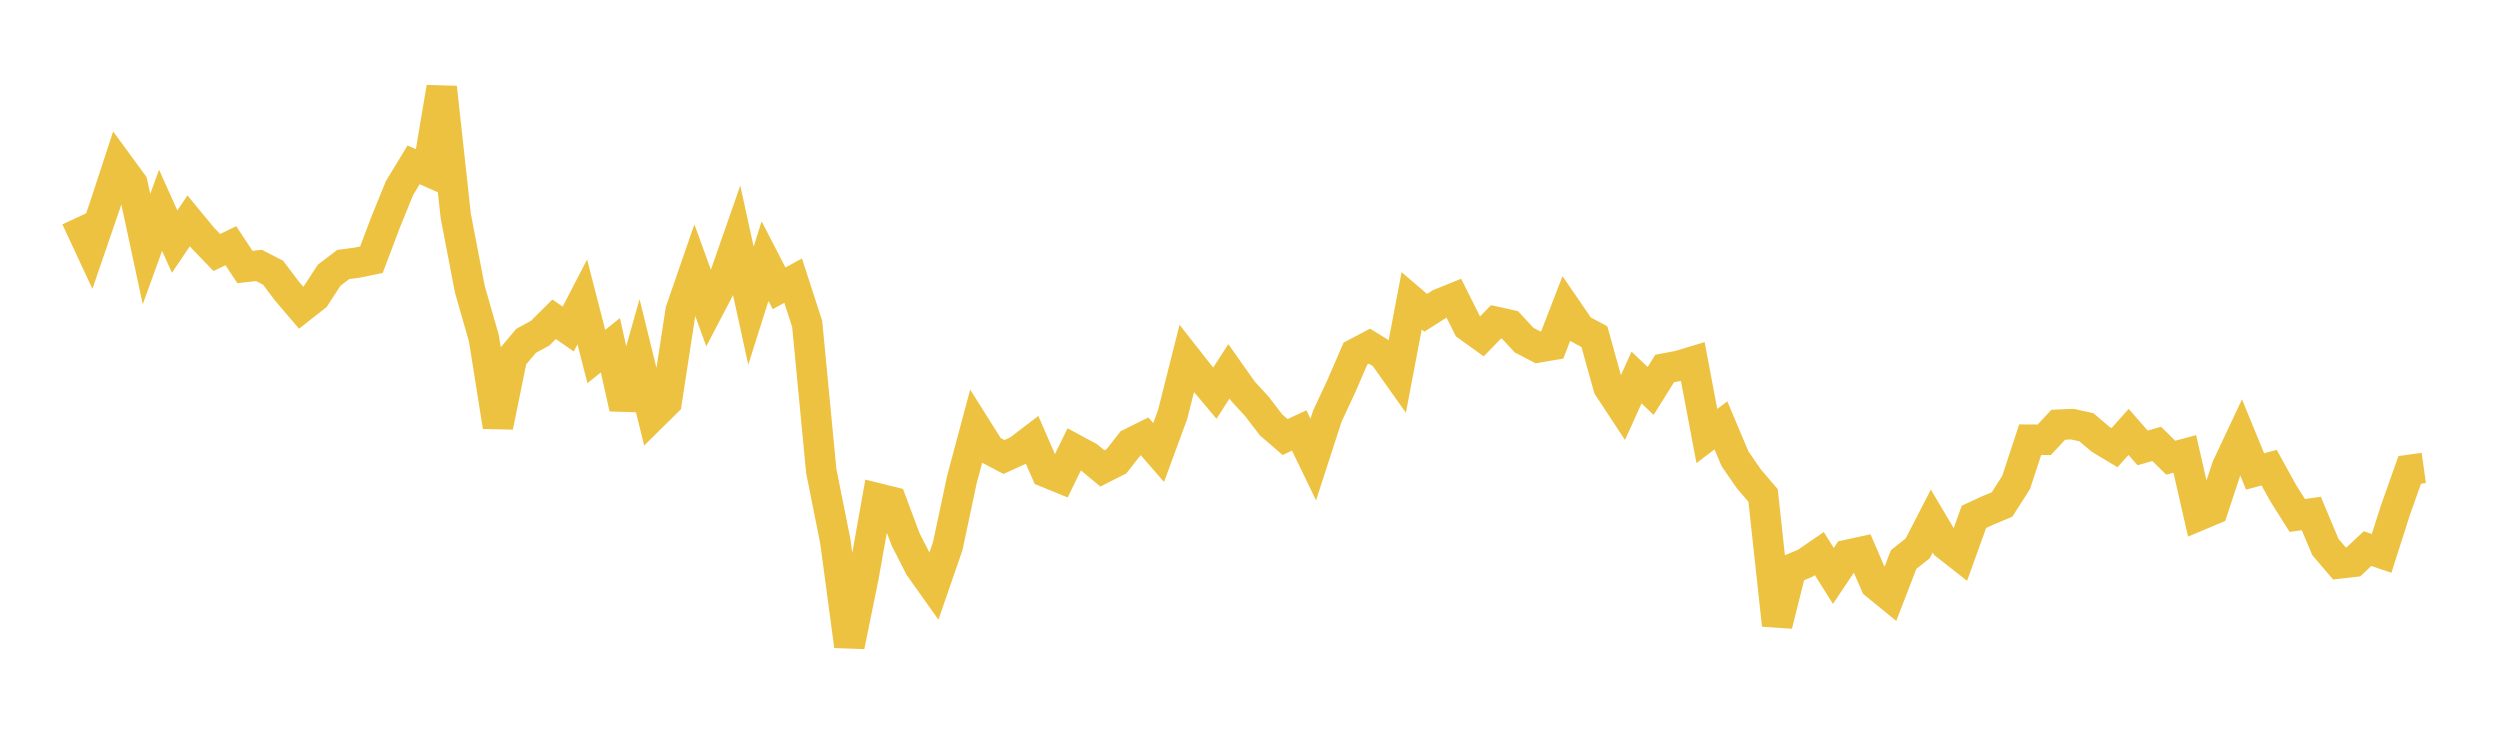 <svg width="164" height="48" xmlns="http://www.w3.org/2000/svg" xmlns:xlink="http://www.w3.org/1999/xlink"><path fill="none" stroke="rgb(237,194,64)" stroke-width="2" d="M5,14.297L5.922,16.279L6.844,13.596L7.766,10.784L8.689,12.043L9.611,16.341L10.533,13.794L11.455,15.849L12.377,14.489L13.299,15.607L14.222,16.564L15.144,16.118L16.066,17.514L16.988,17.414L17.91,17.886L18.832,19.104L19.754,20.184L20.677,19.458L21.599,18.047L22.521,17.35L23.443,17.229L24.365,17.038L25.287,14.601L26.21,12.333L27.132,10.814L28.054,11.223L28.976,5.735L29.898,14.17L30.82,18.969L31.743,22.19L32.665,27.985L33.587,23.457L34.509,22.361L35.431,21.859L36.353,20.943L37.275,21.586L38.198,19.806L39.12,23.388L40.042,22.648L40.964,26.777L41.886,23.53L42.808,27.279L43.731,26.368L44.653,20.372L45.575,17.708L46.497,20.245L47.419,18.479L48.341,15.839L49.263,20.053L50.186,17.13L51.108,18.914L52.03,18.41L52.952,21.251L53.874,30.891L54.796,35.503L55.719,42.381L56.641,37.864L57.563,32.689L58.485,32.918L59.407,35.382L60.329,37.191L61.251,38.488L62.174,35.819L63.096,31.476L64.018,28.03L64.94,29.494L65.862,29.979L66.784,29.558L67.707,28.854L68.629,30.977L69.551,31.354L70.473,29.47L71.395,29.966L72.317,30.73L73.24,30.262L74.162,29.082L75.084,28.624L76.006,29.685L76.928,27.183L77.85,23.524L78.772,24.697L79.695,25.792L80.617,24.362L81.539,25.666L82.461,26.671L83.383,27.875L84.305,28.67L85.228,28.239L86.15,30.147L87.072,27.304L87.994,25.326L88.916,23.197L89.838,22.71L90.76,23.278L91.683,24.581L92.605,19.732L93.527,20.519L94.449,19.933L95.371,19.559L96.293,21.4L97.216,22.063L98.138,21.114L99.06,21.319L99.982,22.314L100.904,22.791L101.826,22.634L102.749,20.247L103.671,21.592L104.593,22.085L105.515,25.397L106.437,26.798L107.359,24.765L108.281,25.647L109.204,24.172L110.126,23.998L111.048,23.72L111.97,28.605L112.892,27.903L113.814,30.09L114.737,31.43L115.659,32.502L116.581,41.004L117.503,37.334L118.425,36.948L119.347,36.315L120.269,37.78L121.192,36.403L122.114,36.202L123.036,38.336L123.958,39.087L124.88,36.703L125.802,35.972L126.725,34.182L127.647,35.739L128.569,36.462L129.491,33.905L130.413,33.479L131.335,33.094L132.257,31.65L133.18,28.845L134.102,28.85L135.024,27.863L135.946,27.824L136.868,28.028L137.79,28.81L138.713,29.367L139.635,28.332L140.557,29.385L141.479,29.118L142.401,30.027L143.323,29.778L144.246,33.817L145.168,33.429L146.09,30.636L147.012,28.678L147.934,30.926L148.856,30.68L149.778,32.35L150.701,33.815L151.623,33.685L152.545,35.884L153.467,36.962L154.389,36.856L155.311,35.988L156.234,36.301L157.156,33.422L158.078,30.825L159,30.696"></path></svg>